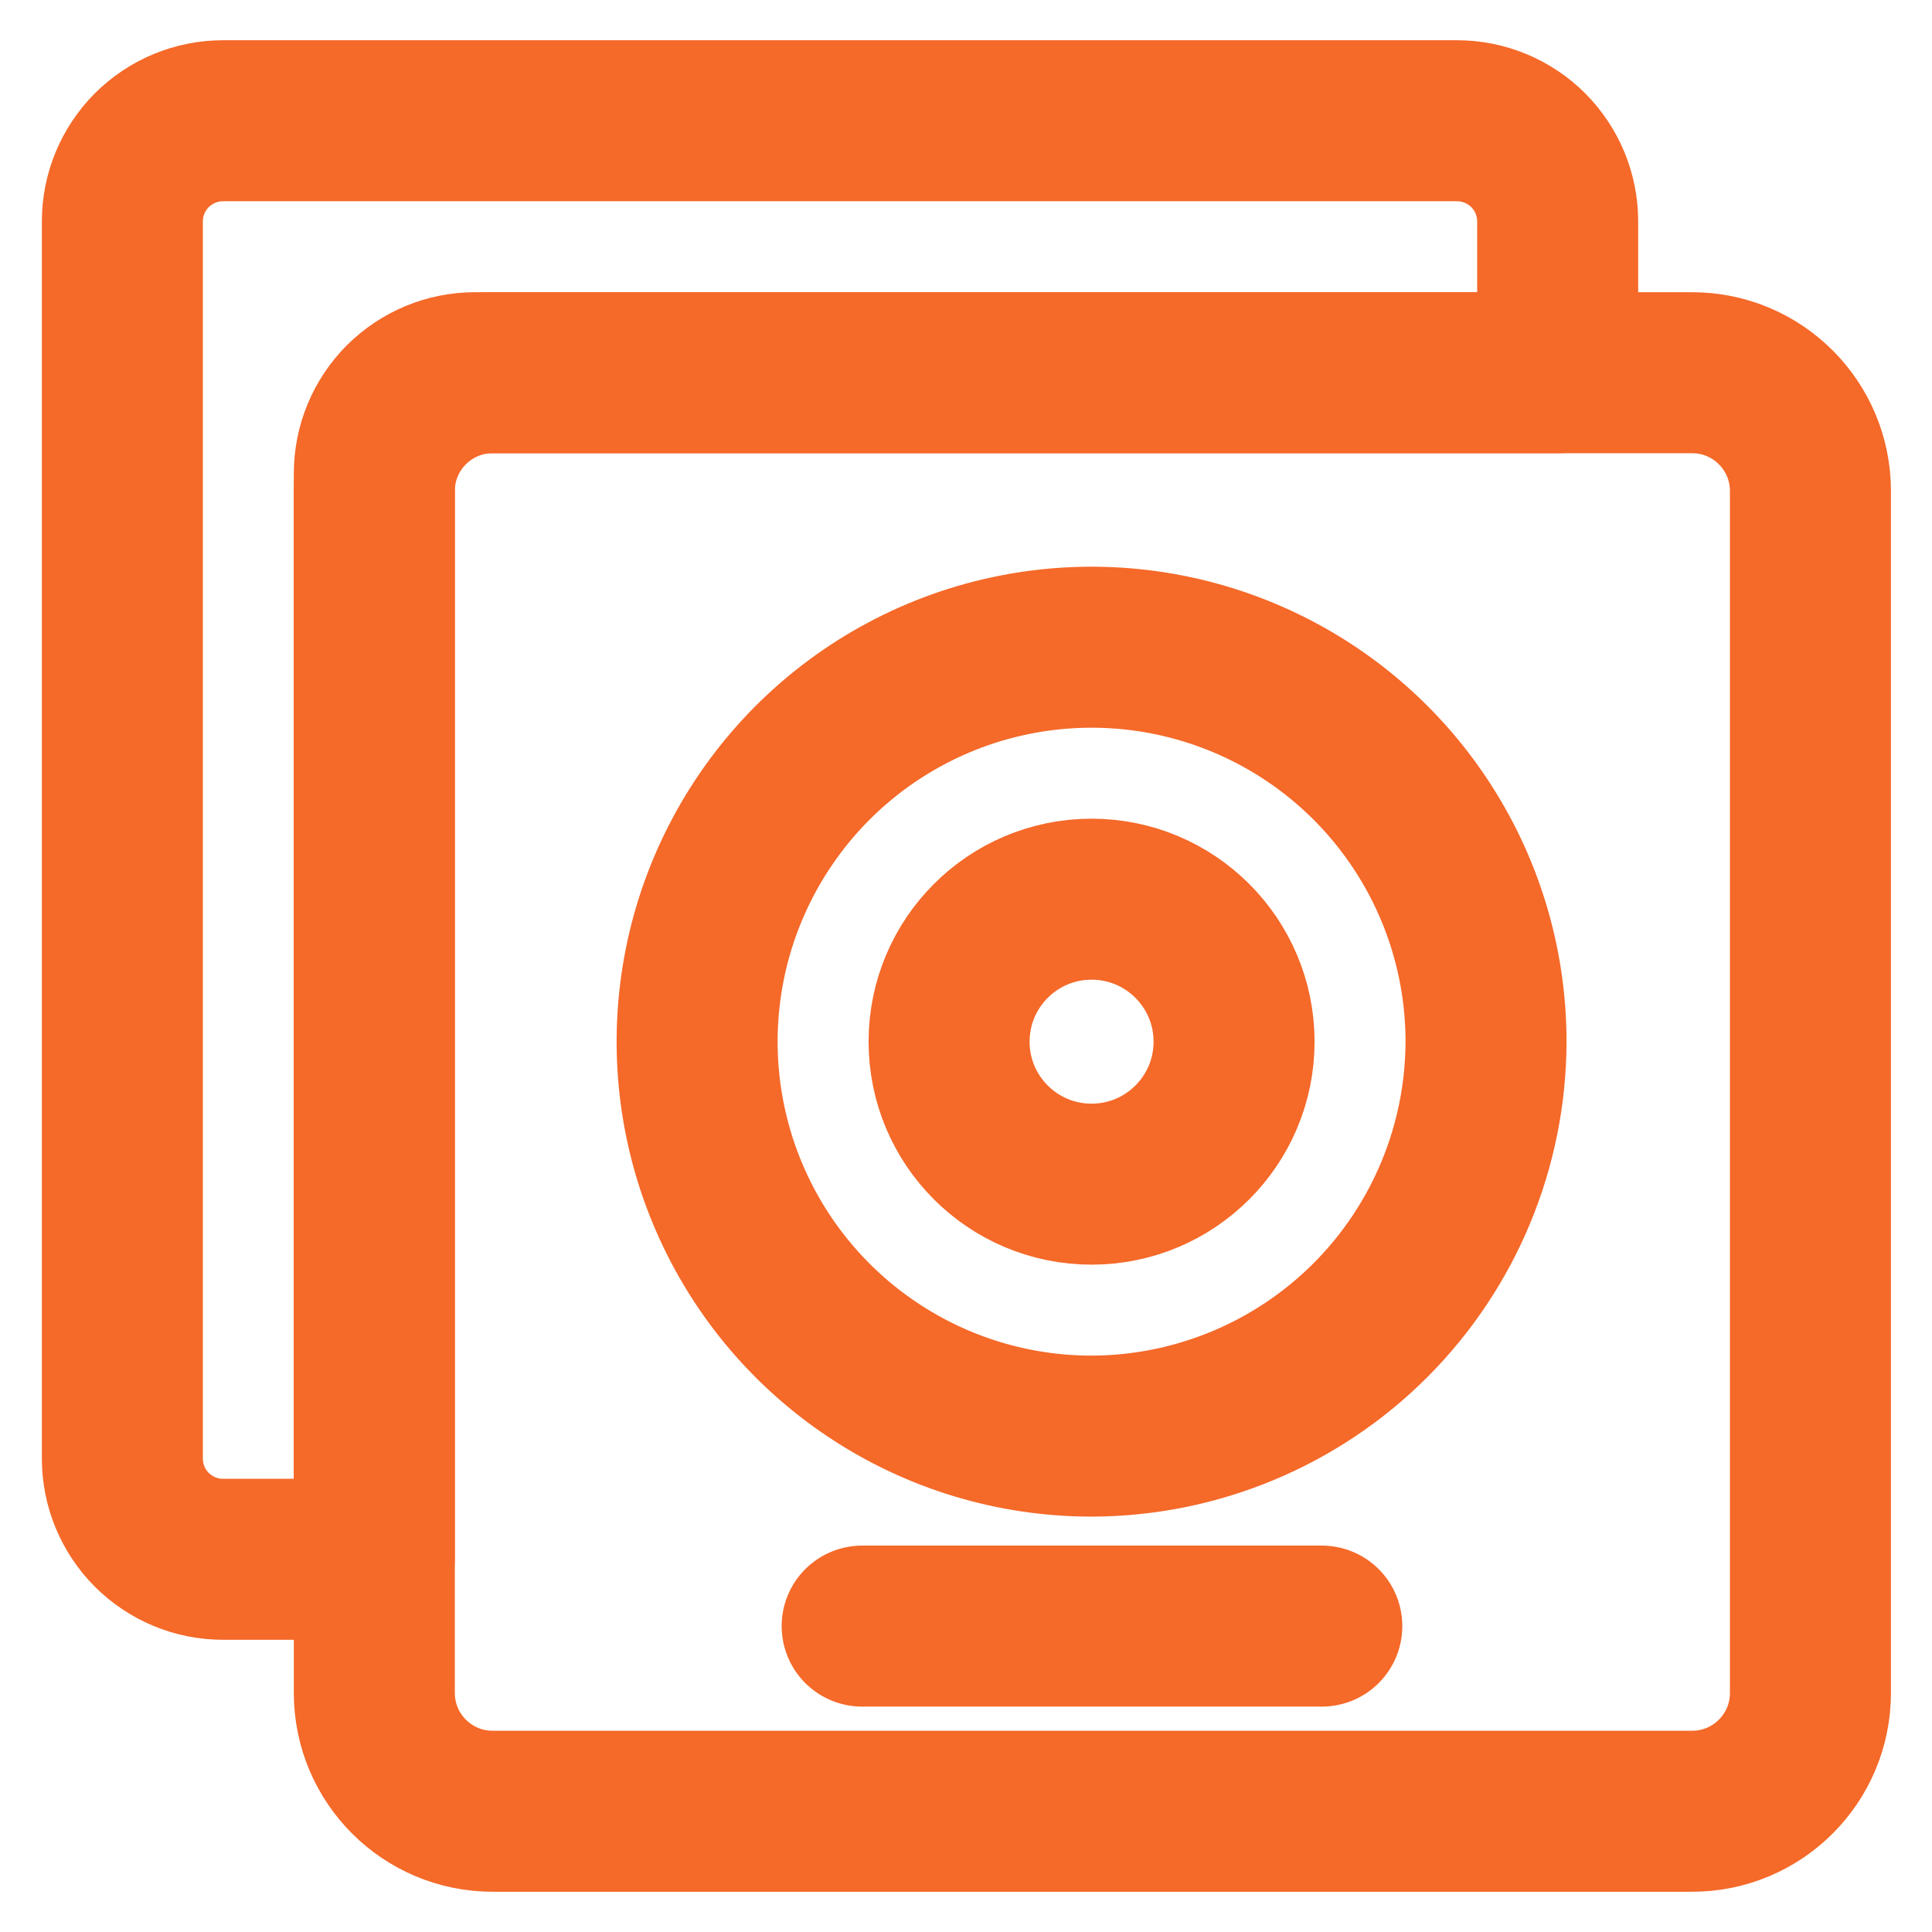 <svg width="24" height="24" viewBox="0 0 24 24" fill="none" xmlns="http://www.w3.org/2000/svg">
<g clip-path="url(#clip0_925_299)">
<path d="M10.71 20.2H16.42" stroke="#F56929" stroke-width="2" stroke-linecap="round" stroke-linejoin="round"/>
<path d="M13.56 17.84C12.591 17.84 11.643 17.553 10.838 17.014C10.032 16.476 9.404 15.71 9.033 14.815C8.662 13.92 8.565 12.935 8.754 11.984C8.943 11.034 9.41 10.161 10.095 9.475C10.78 8.79 11.653 8.323 12.604 8.134C13.555 7.945 14.54 8.042 15.435 8.413C16.331 8.784 17.096 9.412 17.634 10.218C18.173 11.024 18.46 11.971 18.46 12.94C18.457 14.239 17.94 15.484 17.022 16.402C16.104 17.32 14.859 17.837 13.56 17.84Z" stroke="#F56929" stroke-width="2" stroke-linecap="round" stroke-linejoin="round"/>
<path d="M13.56 14.71C14.537 14.71 15.33 13.918 15.33 12.94C15.33 11.962 14.537 11.17 13.56 11.17C12.582 11.17 11.79 11.962 11.79 12.94C11.79 13.918 12.582 14.71 13.56 14.71Z" stroke="#F56929" stroke-width="2" stroke-linecap="round" stroke-linejoin="round"/>
<path d="M4.65 5.88C4.65 5.548 4.782 5.231 5.016 4.996C5.251 4.762 5.568 4.63 5.9 4.63H19.35V2.75C19.35 2.418 19.218 2.101 18.984 1.866C18.75 1.632 18.431 1.5 18.1 1.5H2.77C2.438 1.5 2.121 1.632 1.886 1.866C1.652 2.101 1.52 2.418 1.52 2.75V18.12C1.52 18.451 1.652 18.77 1.886 19.004C2.121 19.238 2.438 19.37 2.77 19.37H4.65V5.88Z" stroke="#F56929" stroke-width="2" stroke-linecap="round" stroke-linejoin="round"/>
<path d="M21.02 4.63H6.12C5.308 4.63 4.65 5.288 4.65 6.1V21.03C4.65 21.842 5.308 22.5 6.12 22.5H21.02C21.832 22.5 22.49 21.842 22.49 21.03V6.1C22.49 5.288 21.832 4.63 21.02 4.63Z" stroke="#F56929" stroke-width="2" stroke-linecap="round" stroke-linejoin="round"/>
</g>
<defs>
<clipPath id="clip0_925_299">
<rect width="24" height="24" fill="white"/>
</clipPath>
</defs>
</svg>
